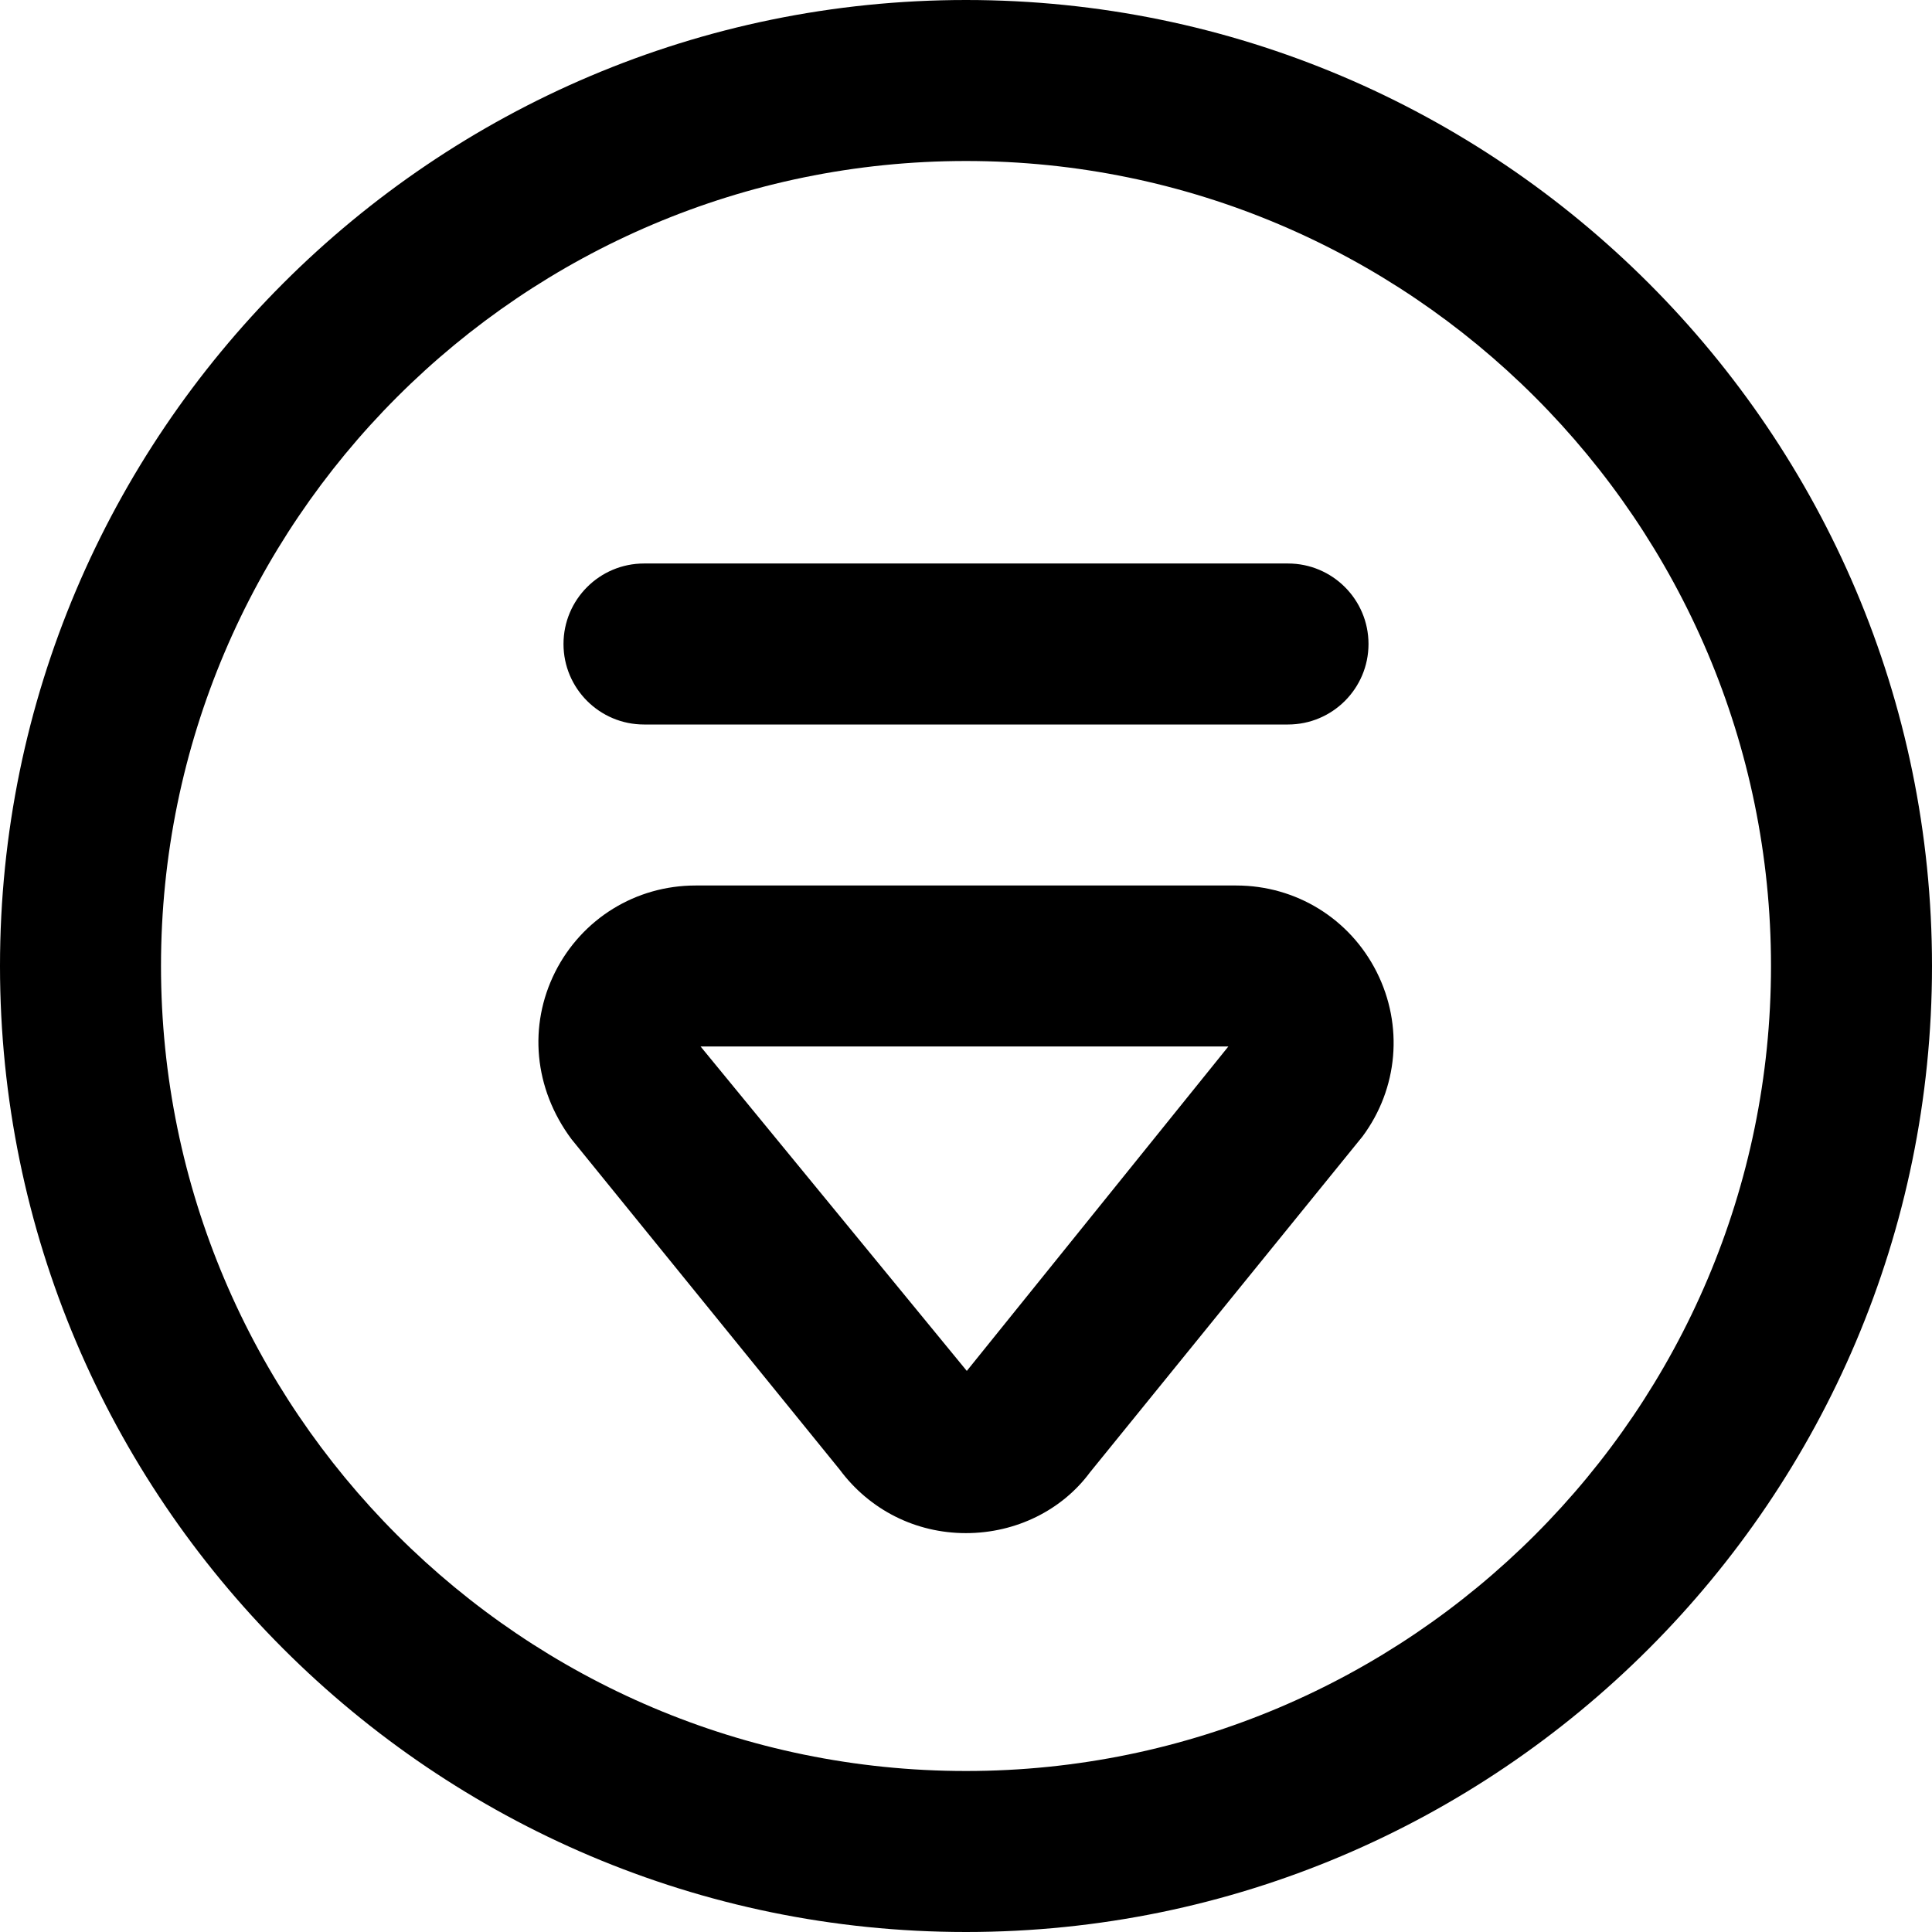<?xml version="1.0" encoding="UTF-8"?>
<svg xmlns="http://www.w3.org/2000/svg" id="Layer_1" data-name="Layer 1" viewBox="0 0 24 24">
  <path d="M12,0C5.383,0,0,5.383,0,12s5.383,12,12,12,12-5.383,12-12S18.617,0,12,0Zm0,22c-5.514,0-10-4.486-10-10S6.486,2,12,2s10,4.486,10,10-4.486,10-10,10ZM7,8c0-.552,.448-1,1-1h8c.552,0,1,.448,1,1s-.448,1-1,1H8c-.552,0-1-.448-1-1Zm8.358,3h-6.717c-.743,0-1.411,.412-1.745,1.075-.333,.664-.266,1.446,.203,2.076l3.332,4.105c.372,.501,.944,.789,1.568,.789h0c.625,0,1.196-.288,1.541-.755l3.386-4.173c.442-.596,.51-1.378,.176-2.042-.334-.663-1.002-1.075-1.745-1.075Zm-6.717,2h0Zm3.369,4.03l-3.307-4.03h6.556l-3.249,4.03Z"/>
</svg>
